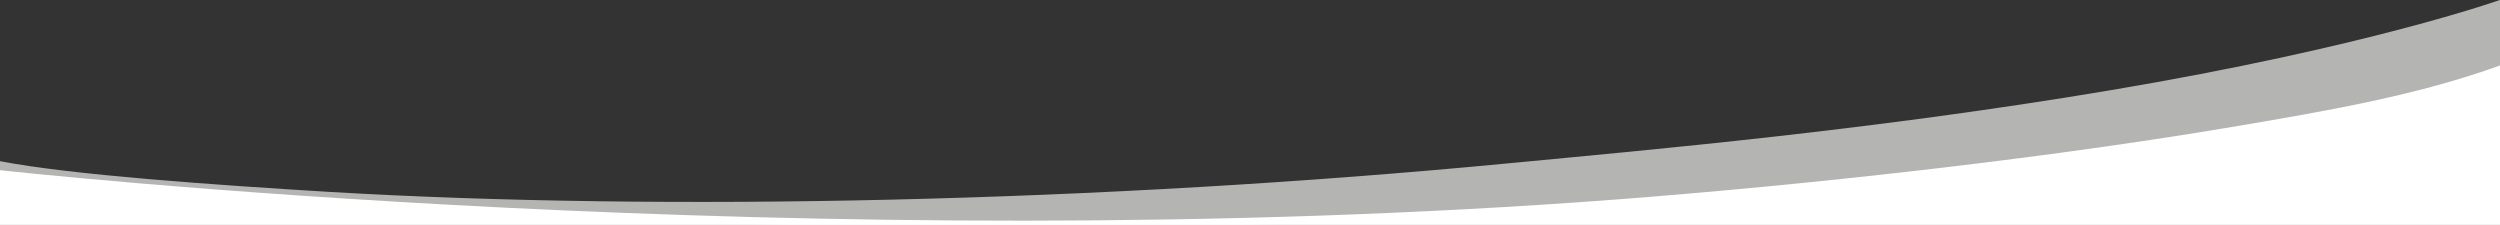 <?xml version="1.0" encoding="UTF-8" standalone="no"?>
<!-- Created with Inkscape (http://www.inkscape.org/) -->

<svg
   xmlns:dc="http://purl.org/dc/elements/1.1/"
   xmlns:cc="http://creativecommons.org/ns#"
   xmlns:rdf="http://www.w3.org/1999/02/22-rdf-syntax-ns#"
   xmlns:svg="http://www.w3.org/2000/svg"
   xmlns="http://www.w3.org/2000/svg"
   xmlns:sodipodi="http://sodipodi.sourceforge.net/DTD/sodipodi-0.dtd"
   xmlns:inkscape="http://www.inkscape.org/namespaces/inkscape"
   width="264.583mm"
   height="23.807mm"
   viewBox="0 0 264.583 23.807"
   version="1.1"
   id="svg8"
   inkscape:version="0.92.3 (2405546, 2018-03-11)"
   sodipodi:docname="schwung-weiss1.svg">
  <rect x="0" y="0" width="264.583" height="23.807" fill="#333333" stroke="none"/>
  <defs
     id="defs2" />
  <sodipodi:namedview
     id="base"
     pagecolor="#ffffff"
     bordercolor="#666666"
     borderopacity="1.0"
     inkscape:pageopacity="0.0"
     inkscape:pageshadow="2"
     inkscape:zoom="0.9899495"
     inkscape:cx="511.59232"
     inkscape:cy="-104.77906"
     inkscape:document-units="mm"
     inkscape:current-layer="layer1"
     showgrid="false"
     inkscape:window-width="1920"
     inkscape:window-height="1017"
     inkscape:window-x="1672"
     inkscape:window-y="-8"
     inkscape:window-maximized="1" />
  <g
     inkscape:label="Ebene 1"
     inkscape:groupmode="layer"
     id="layer1"
     transform="translate(497.417,-68.894)">
    <path
       style="display:none;fill:none;stroke:#ffffff;stroke-width:0.529"
       inkscape:connector-curvature="0"
       class="st1"
       d="m -232.278,42.305 c 0,0 -13.97,10.186 -41.275,19.579 -25.321,8.705 -48.71,12.885 -63.712,15.822 -43.074,8.44 -89.297,10.451 -124.672,6.191 -12.171,-1.482 -34.925,-6.641 -34.925,-6.641 z"
       id="path4522" />
    <path
       style="display:none;fill:#d2dde3;stroke-width:0.265"
       inkscape:connector-curvature="0"
       class="st2"
       d="M -151.395,-29.265"
       id="path4524" />
    <g
       id="g828">
      <path
         id="path4520"
         d="m -497.417,87.631 c 0,0 86.016,9.604 171.185,3.102 19.738,-1.512 44.159,-4.201 64.188,-7.549 11.589,-1.939 20.637,-3.567 29.21,-6.67 v -7.626 c 0,0 -13.97,4.976 -41.275,9.565 -25.321,4.253 -48.71,6.295 -63.712,7.73 -43.074,4.123 -89.297,5.106 -124.672,3.025 -12.171,-0.737 -27.49,-1.81 -34.925,-3.257 z"
         class="st0"
         inkscape:connector-curvature="0"
         style="opacity:0.63;fill:#fffffd;fill-opacity:1;stroke-width:0.185" />
      <path
         id="path4526"
         d="M -337.82,77.732"
         class="st0"
         inkscape:connector-curvature="0"
         style="fill:#ececec;fill-opacity:1;stroke-width:0.265" />
      <path
         id="path4528"
         d="m -497.417,92.755 v -5.85 c 0,0 86.016,9.575 171.185,3.093 19.738,-1.508 44.159,-4.188 64.188,-7.526 11.589,-1.933 20.637,-3.557 29.21,-6.649 v 16.946 z"
         class="st3"
         inkscape:connector-curvature="0"
         style="fill:#ffffff;fill-opacity:1;stroke-width:0.185" />
    </g>
  </g>
  <style
     id="style4518"
     type="text/css">
	.st0{fill:#D2DDE3;}
	.st1{display:none;fill:none;stroke:#FFFFFF;stroke-width:2;}
	.st2{display:none;fill:#D2DDE3;}
	.st3{fill:#FFFFFF;}
</style>
</svg>
